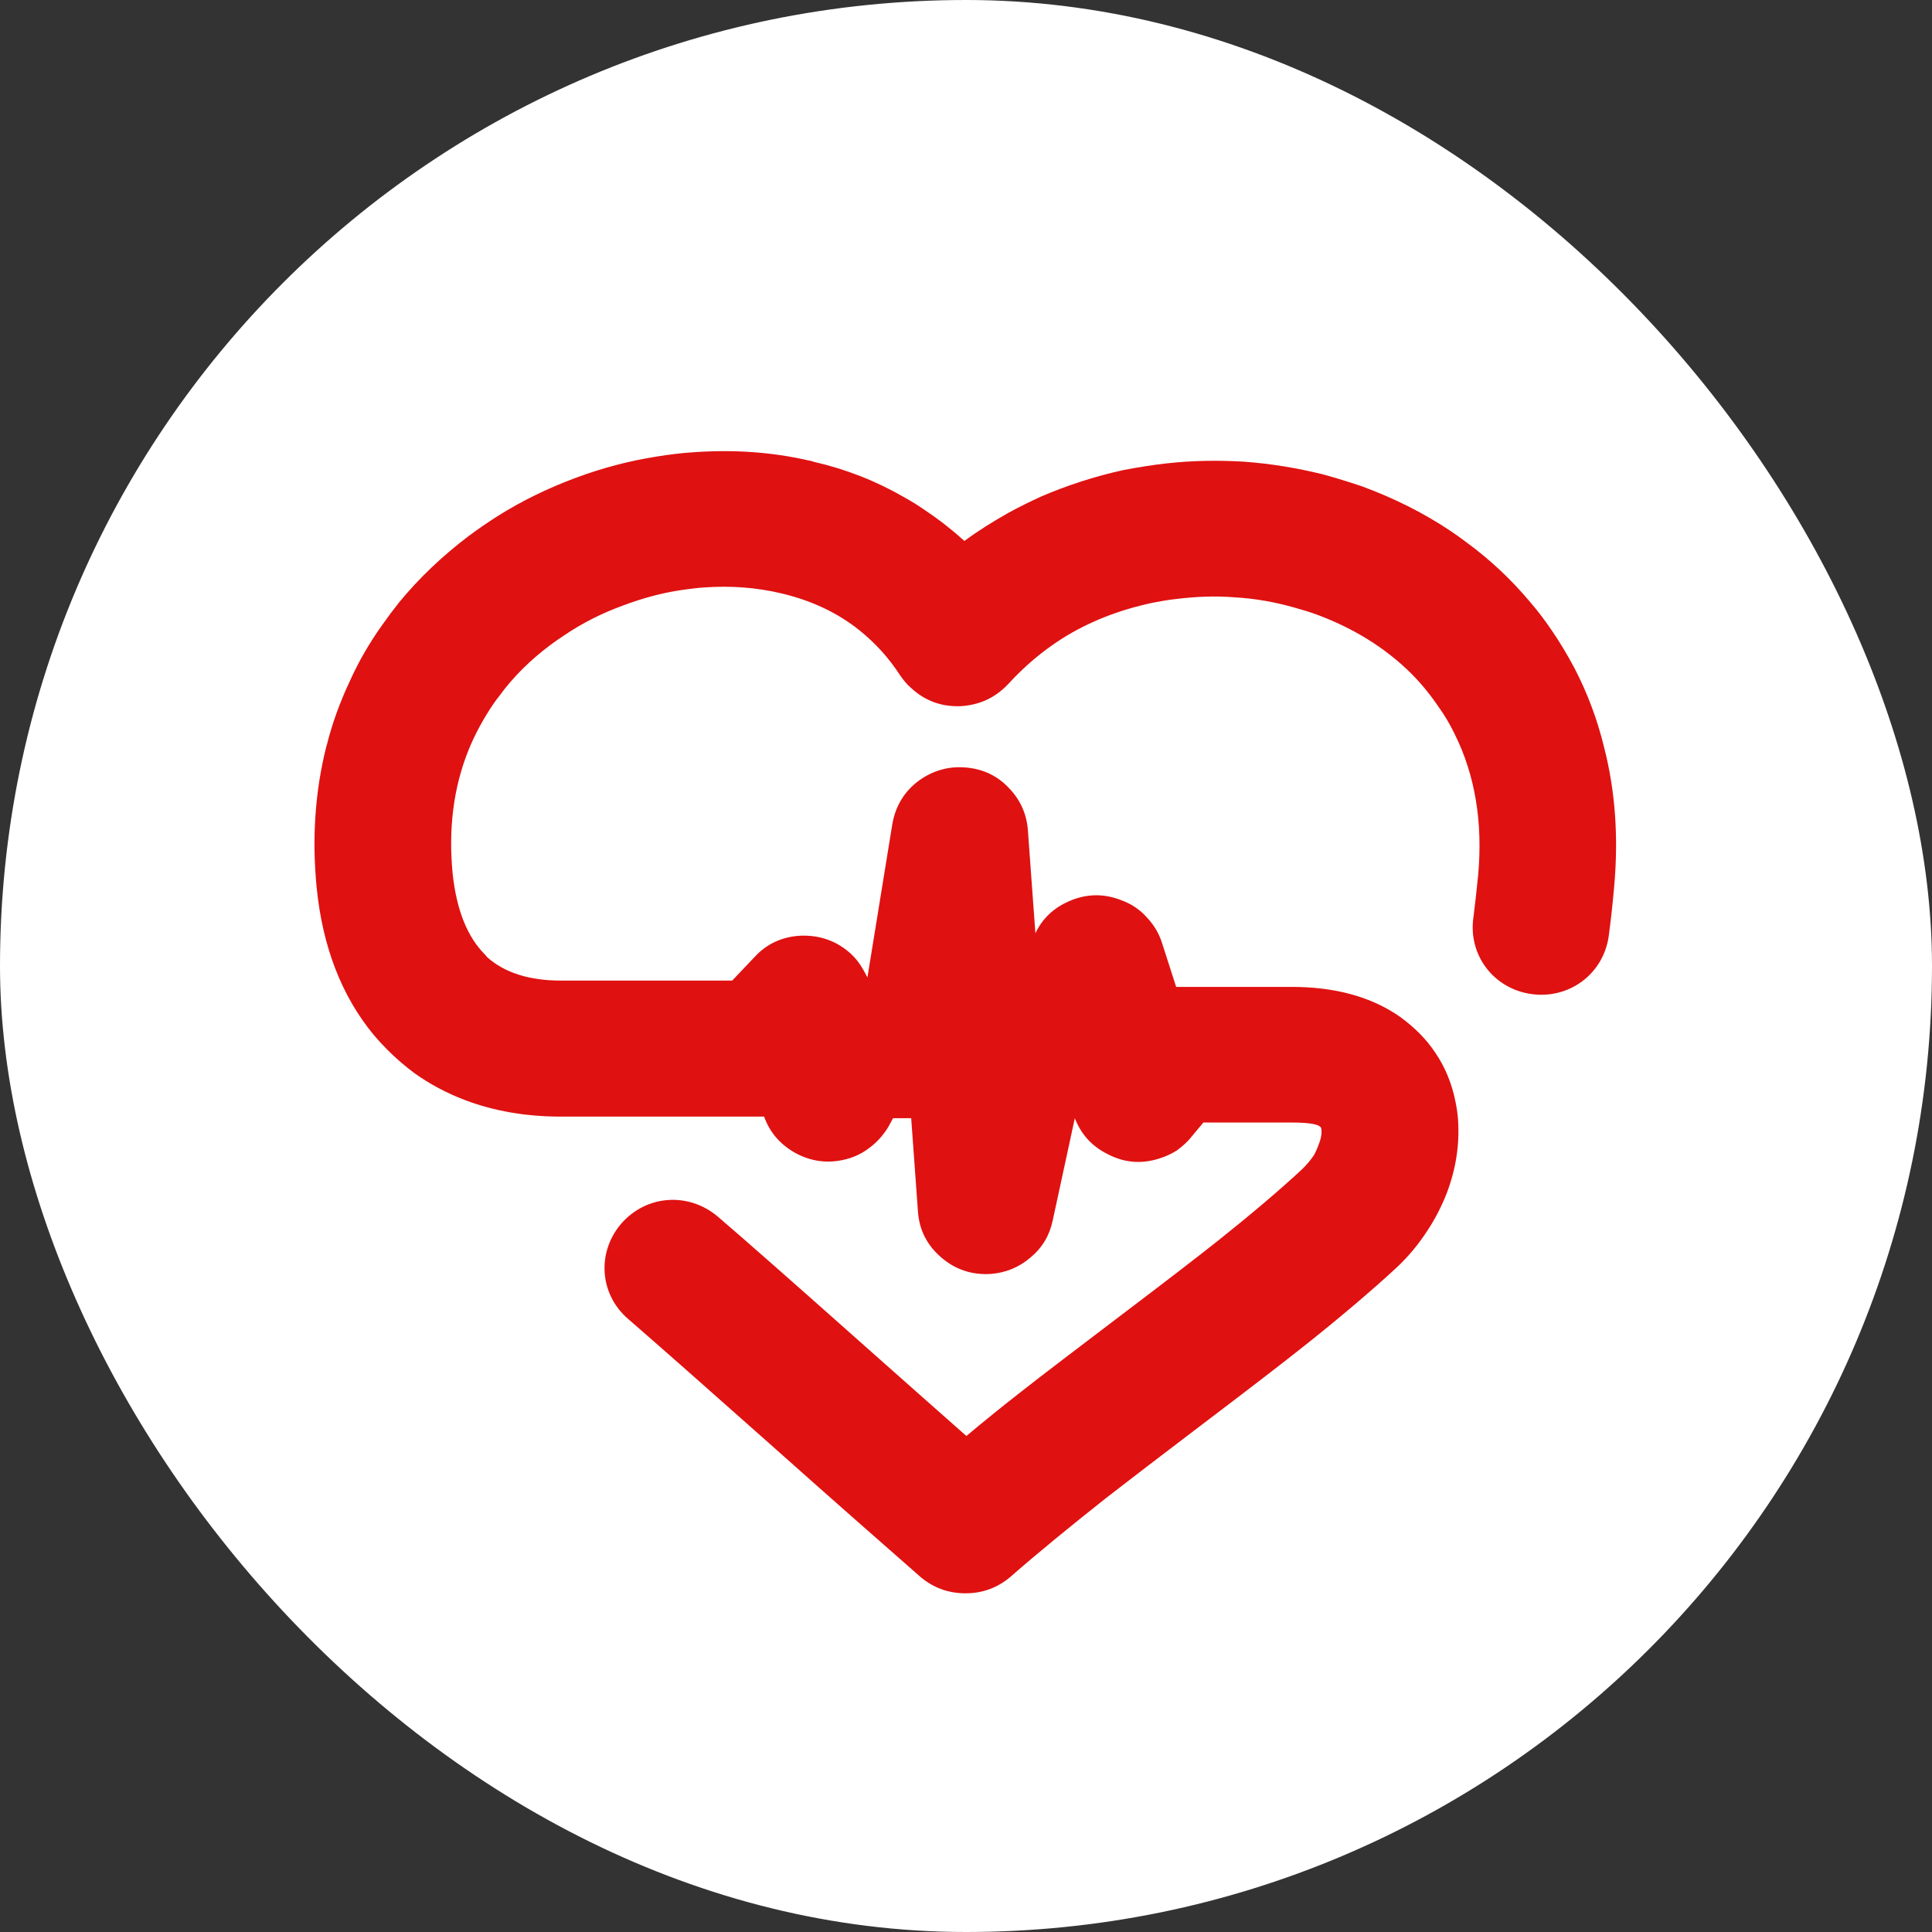 <svg width="49" height="49" viewBox="0 0 49 49" fill="none" xmlns="http://www.w3.org/2000/svg" xmlns:xlink="http://www.w3.org/1999/xlink">
	<rect x="0" y="0" width="49" height="49" fill="#333333" stroke="none"/>
	<desc>
			Created with Pixso.
	</desc>
	<defs/>
	<rect id="Прямоугольник 54" rx="24.5" width="49" height="49" fill="#FFFFFF" fill-opacity="1"/>
	<path id="Форма 1 (Граница)" d="M37.49 22.19C37.45 22.59 37.41 22.95 37.37 23.26C37.23 24.21 37.87 25.07 38.83 25.21C39.79 25.35 40.66 24.71 40.8 23.75C40.85 23.37 40.9 22.95 40.94 22.47C41.05 21.24 40.97 20.06 40.68 18.94C40.51 18.24 40.26 17.58 39.94 16.96C39.76 16.62 39.57 16.3 39.35 15.98C39.18 15.73 39 15.49 38.8 15.26C38.33 14.7 37.8 14.2 37.2 13.76C37.07 13.66 36.94 13.57 36.81 13.48C36.11 13.01 35.35 12.63 34.53 12.33C34.2 12.22 33.88 12.12 33.55 12.03C32.9 11.87 32.24 11.76 31.56 11.71C30.9 11.67 30.25 11.68 29.61 11.75C29.24 11.79 28.87 11.85 28.5 11.92C27.77 12.08 27.06 12.31 26.39 12.6C26.11 12.73 25.84 12.86 25.57 13.01C25.18 13.23 24.81 13.46 24.46 13.72C24.15 13.44 23.82 13.18 23.46 12.94C23.29 12.82 23.11 12.71 22.93 12.61C22.22 12.2 21.46 11.9 20.63 11.71C20.58 11.69 20.53 11.68 20.47 11.67C19.54 11.46 18.58 11.4 17.59 11.47C17.27 11.49 16.96 11.53 16.65 11.58C15.95 11.69 15.27 11.87 14.6 12.12C13.9 12.38 13.24 12.7 12.62 13.09C12.37 13.25 12.12 13.42 11.88 13.6C11.22 14.1 10.63 14.66 10.12 15.28C9.97 15.47 9.82 15.67 9.68 15.87C9.36 16.32 9.09 16.79 8.87 17.28C8.63 17.79 8.43 18.33 8.29 18.89C8.29 18.9 8.28 18.91 8.28 18.92C7.99 20.06 7.91 21.26 8.03 22.5C8.18 24.02 8.67 25.27 9.48 26.25C9.59 26.38 9.71 26.51 9.83 26.63C10.04 26.84 10.26 27.03 10.5 27.21C10.89 27.49 11.32 27.72 11.79 27.9C12.53 28.18 13.34 28.32 14.23 28.32L19.32 28.32C19.34 28.32 19.36 28.32 19.38 28.32C19.52 28.71 19.77 29.01 20.15 29.23C20.56 29.46 21 29.52 21.46 29.4C21.69 29.34 21.89 29.24 22.08 29.09C22.26 28.95 22.41 28.78 22.53 28.58L22.65 28.36L23.11 28.36L23.28 30.71C23.31 31.19 23.51 31.58 23.87 31.89C24.23 32.2 24.65 32.34 25.13 32.31C25.51 32.28 25.85 32.14 26.14 31.89C26.44 31.64 26.62 31.33 26.7 30.95L27.26 28.36C27.42 28.77 27.69 29.07 28.09 29.27C28.51 29.49 28.95 29.53 29.41 29.38C29.57 29.33 29.72 29.26 29.86 29.17C29.99 29.07 30.12 28.96 30.22 28.83L30.52 28.47L32.76 28.47C33.24 28.47 33.49 28.52 33.51 28.62C33.53 28.73 33.51 28.87 33.44 29.04C33.41 29.13 33.37 29.21 33.33 29.29C33.25 29.41 33.15 29.53 33.04 29.64C32.46 30.18 31.74 30.79 30.9 31.46C30.37 31.88 29.54 32.52 28.39 33.39C27.31 34.21 26.48 34.84 25.92 35.28C25.42 35.67 24.95 36.05 24.51 36.42C23.76 35.76 22.86 34.96 21.8 34.02C20.18 32.58 18.98 31.52 18.21 30.86C17.47 30.23 16.4 30.3 15.76 31.03C15.13 31.76 15.2 32.83 15.94 33.46C16.69 34.11 17.88 35.16 19.49 36.59C21.15 38.07 22.44 39.2 23.34 39.99C23.67 40.27 24.05 40.41 24.49 40.41C24.92 40.41 25.3 40.27 25.63 39.99C26.35 39.36 27.16 38.7 28.07 37.98C28.61 37.56 29.42 36.94 30.5 36.12C31.66 35.24 32.52 34.58 33.06 34.15C33.98 33.42 34.77 32.75 35.42 32.15C35.73 31.86 35.99 31.54 36.21 31.2C36.4 30.91 36.56 30.6 36.69 30.27C36.93 29.64 37.02 29.02 36.98 28.41C36.97 28.26 36.95 28.12 36.92 27.97C36.83 27.5 36.66 27.08 36.41 26.71C36.18 26.36 35.88 26.06 35.51 25.79C34.78 25.28 33.86 25.03 32.76 25.03L29.83 25.03L29.47 23.91C29.39 23.66 29.26 23.45 29.08 23.26C28.91 23.07 28.7 22.93 28.46 22.84C28.02 22.66 27.57 22.66 27.13 22.85C26.73 23.02 26.44 23.29 26.26 23.67L26.07 21.06C26.04 20.66 25.89 20.31 25.62 20.02C25.35 19.72 25.02 19.54 24.62 19.48C24.15 19.41 23.72 19.51 23.33 19.78C22.94 20.06 22.71 20.44 22.63 20.91L22 24.79C21.96 24.71 21.92 24.64 21.88 24.57C21.8 24.43 21.7 24.3 21.58 24.19C21.23 23.87 20.81 23.72 20.33 23.73C19.85 23.75 19.45 23.93 19.13 24.28L18.57 24.87L14.23 24.87C13.42 24.87 12.8 24.67 12.36 24.28C12.34 24.26 12.32 24.23 12.3 24.21C11.85 23.76 11.58 23.08 11.48 22.16C11.37 21.02 11.5 19.98 11.88 19.03C12.05 18.61 12.27 18.21 12.53 17.83C12.57 17.77 12.61 17.72 12.65 17.67C13.01 17.17 13.46 16.73 13.97 16.35C14.08 16.27 14.19 16.19 14.3 16.12C14.77 15.8 15.27 15.55 15.82 15.35C16.33 15.16 16.85 15.02 17.39 14.95C17.54 14.93 17.69 14.91 17.85 14.9C18.53 14.85 19.19 14.9 19.82 15.05C20.58 15.23 21.24 15.54 21.79 15.98C22.19 16.3 22.54 16.68 22.83 17.13C22.87 17.19 22.92 17.25 22.96 17.3C23.01 17.36 23.06 17.41 23.12 17.46C23.47 17.78 23.89 17.93 24.37 17.91C24.84 17.88 25.24 17.7 25.57 17.35C25.98 16.9 26.43 16.52 26.93 16.2C27.61 15.77 28.38 15.47 29.22 15.29C29.43 15.25 29.64 15.21 29.85 15.19C30.34 15.13 30.82 15.11 31.32 15.15C31.84 15.18 32.34 15.27 32.83 15.41C33.01 15.46 33.18 15.51 33.35 15.57C34.31 15.92 35.12 16.42 35.78 17.07C36.04 17.33 36.27 17.61 36.48 17.92C36.64 18.14 36.78 18.38 36.9 18.63C37.41 19.66 37.61 20.85 37.49 22.19Z" fill="#E01111" fill-opacity="1" fill-rule="evenodd"/>
</svg>
